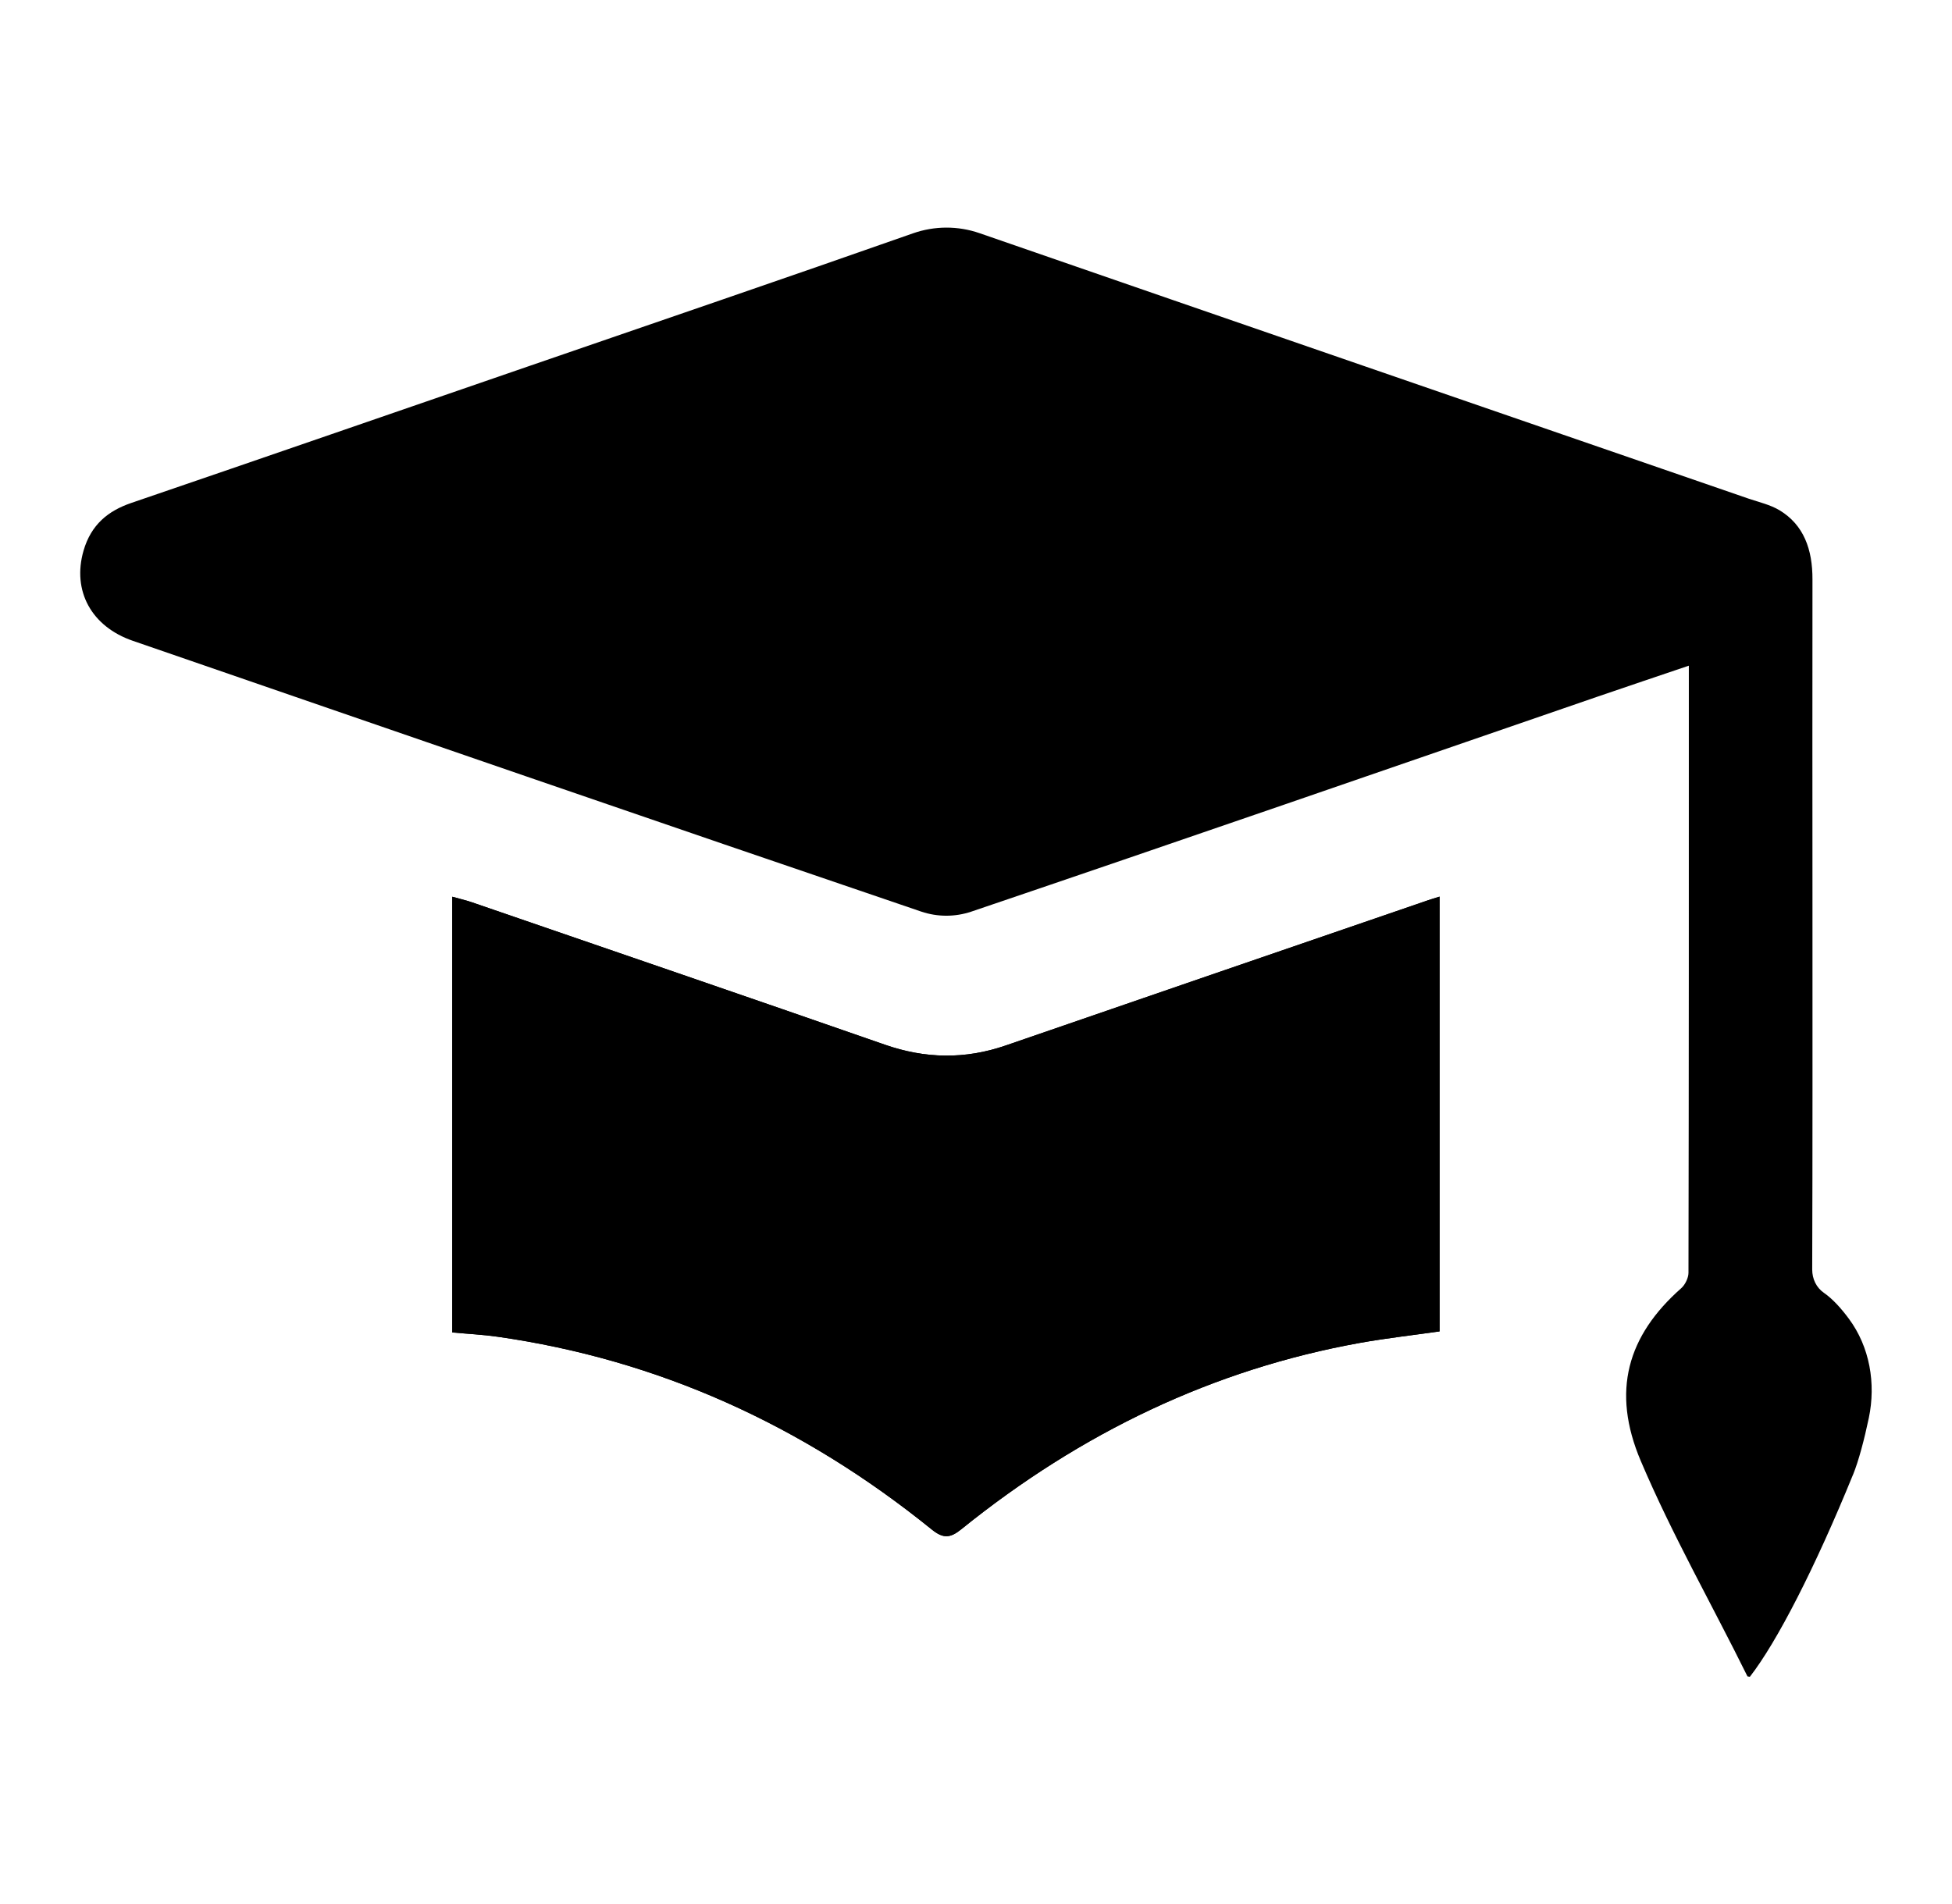<?xml version="1.0" encoding="UTF-8"?><svg id="a" xmlns="http://www.w3.org/2000/svg" viewBox="0 0 37.688 36.775"><path d="M8.732,25.731c.302.028.591.042.877.083,3.077.44,5.871,1.691,8.383,3.724.221.178.355.166.57-.008,2.313-1.868,4.873-3.089,7.694-3.597.514-.092,1.033-.15,1.538-.222v-8.396c-.104.033-.17.052-.236.075-2.714.933-5.429,1.863-8.142,2.8-.783.27-1.553.256-2.335-.017-2.656-.925-5.315-1.835-7.974-2.75-.117-.04-.237-.067-.375-.106v8.414Z" style="fill:#000; stroke-width:0px;"/><path d="M35.777,28.477c-.733,1.799-1.469,3.232-1.992,3.904l-.046-.008c-.685-1.387-1.453-2.731-2.06-4.161-.572-1.347-.257-2.419.782-3.336.073-.065.139-.198.139-.296.008-3.89.007-7.78.007-11.725-.603.205-1.178.397-1.751.594-4.032,1.389-8.062,2.785-12.101,4.155-.314.106-.654.106-.968,0-5.078-1.727-10.15-3.48-15.222-5.229-.8-.275-1.176-.965-.952-1.741.146-.505.478-.77.92-.921,2.561-.875,5.119-1.761,7.677-2.642,2.473-.853,4.949-1.697,7.417-2.565.416-.146.869-.148,1.286-.003,4.949,1.714,9.9,3.419,14.85,5.127.2.068.412.115.594.223.47.283.639.758.637,1.338-.004,2.089,0,4.178,0,6.267,0,2.3.003,4.757-.005,7.058,0,.18.078.348.226.45.169.117.334.301.48.498.406.546.526,1.253.387,1.919-.087.414-.197.831-.305,1.096Z" style="fill:#000; stroke-width:0px;"/><path d="M8.732,25.731v-8.414c.138.039.258.066.375.106,2.659.915,5.318,1.825,7.974,2.75.782.273,1.552.287,2.335.017,2.713-.937,5.428-1.867,8.142-2.8.066-.023.132-.042.236-.075v8.396c-.505.072-1.024.13-1.538.222-2.821.508-5.381,1.729-7.694,3.597-.215.174-.349.186-.57.008-2.512-2.033-5.306-3.284-8.383-3.724-.286-.041-.575-.055-.877-.083" style="fill:#000; stroke-width:0px;"/></svg>
